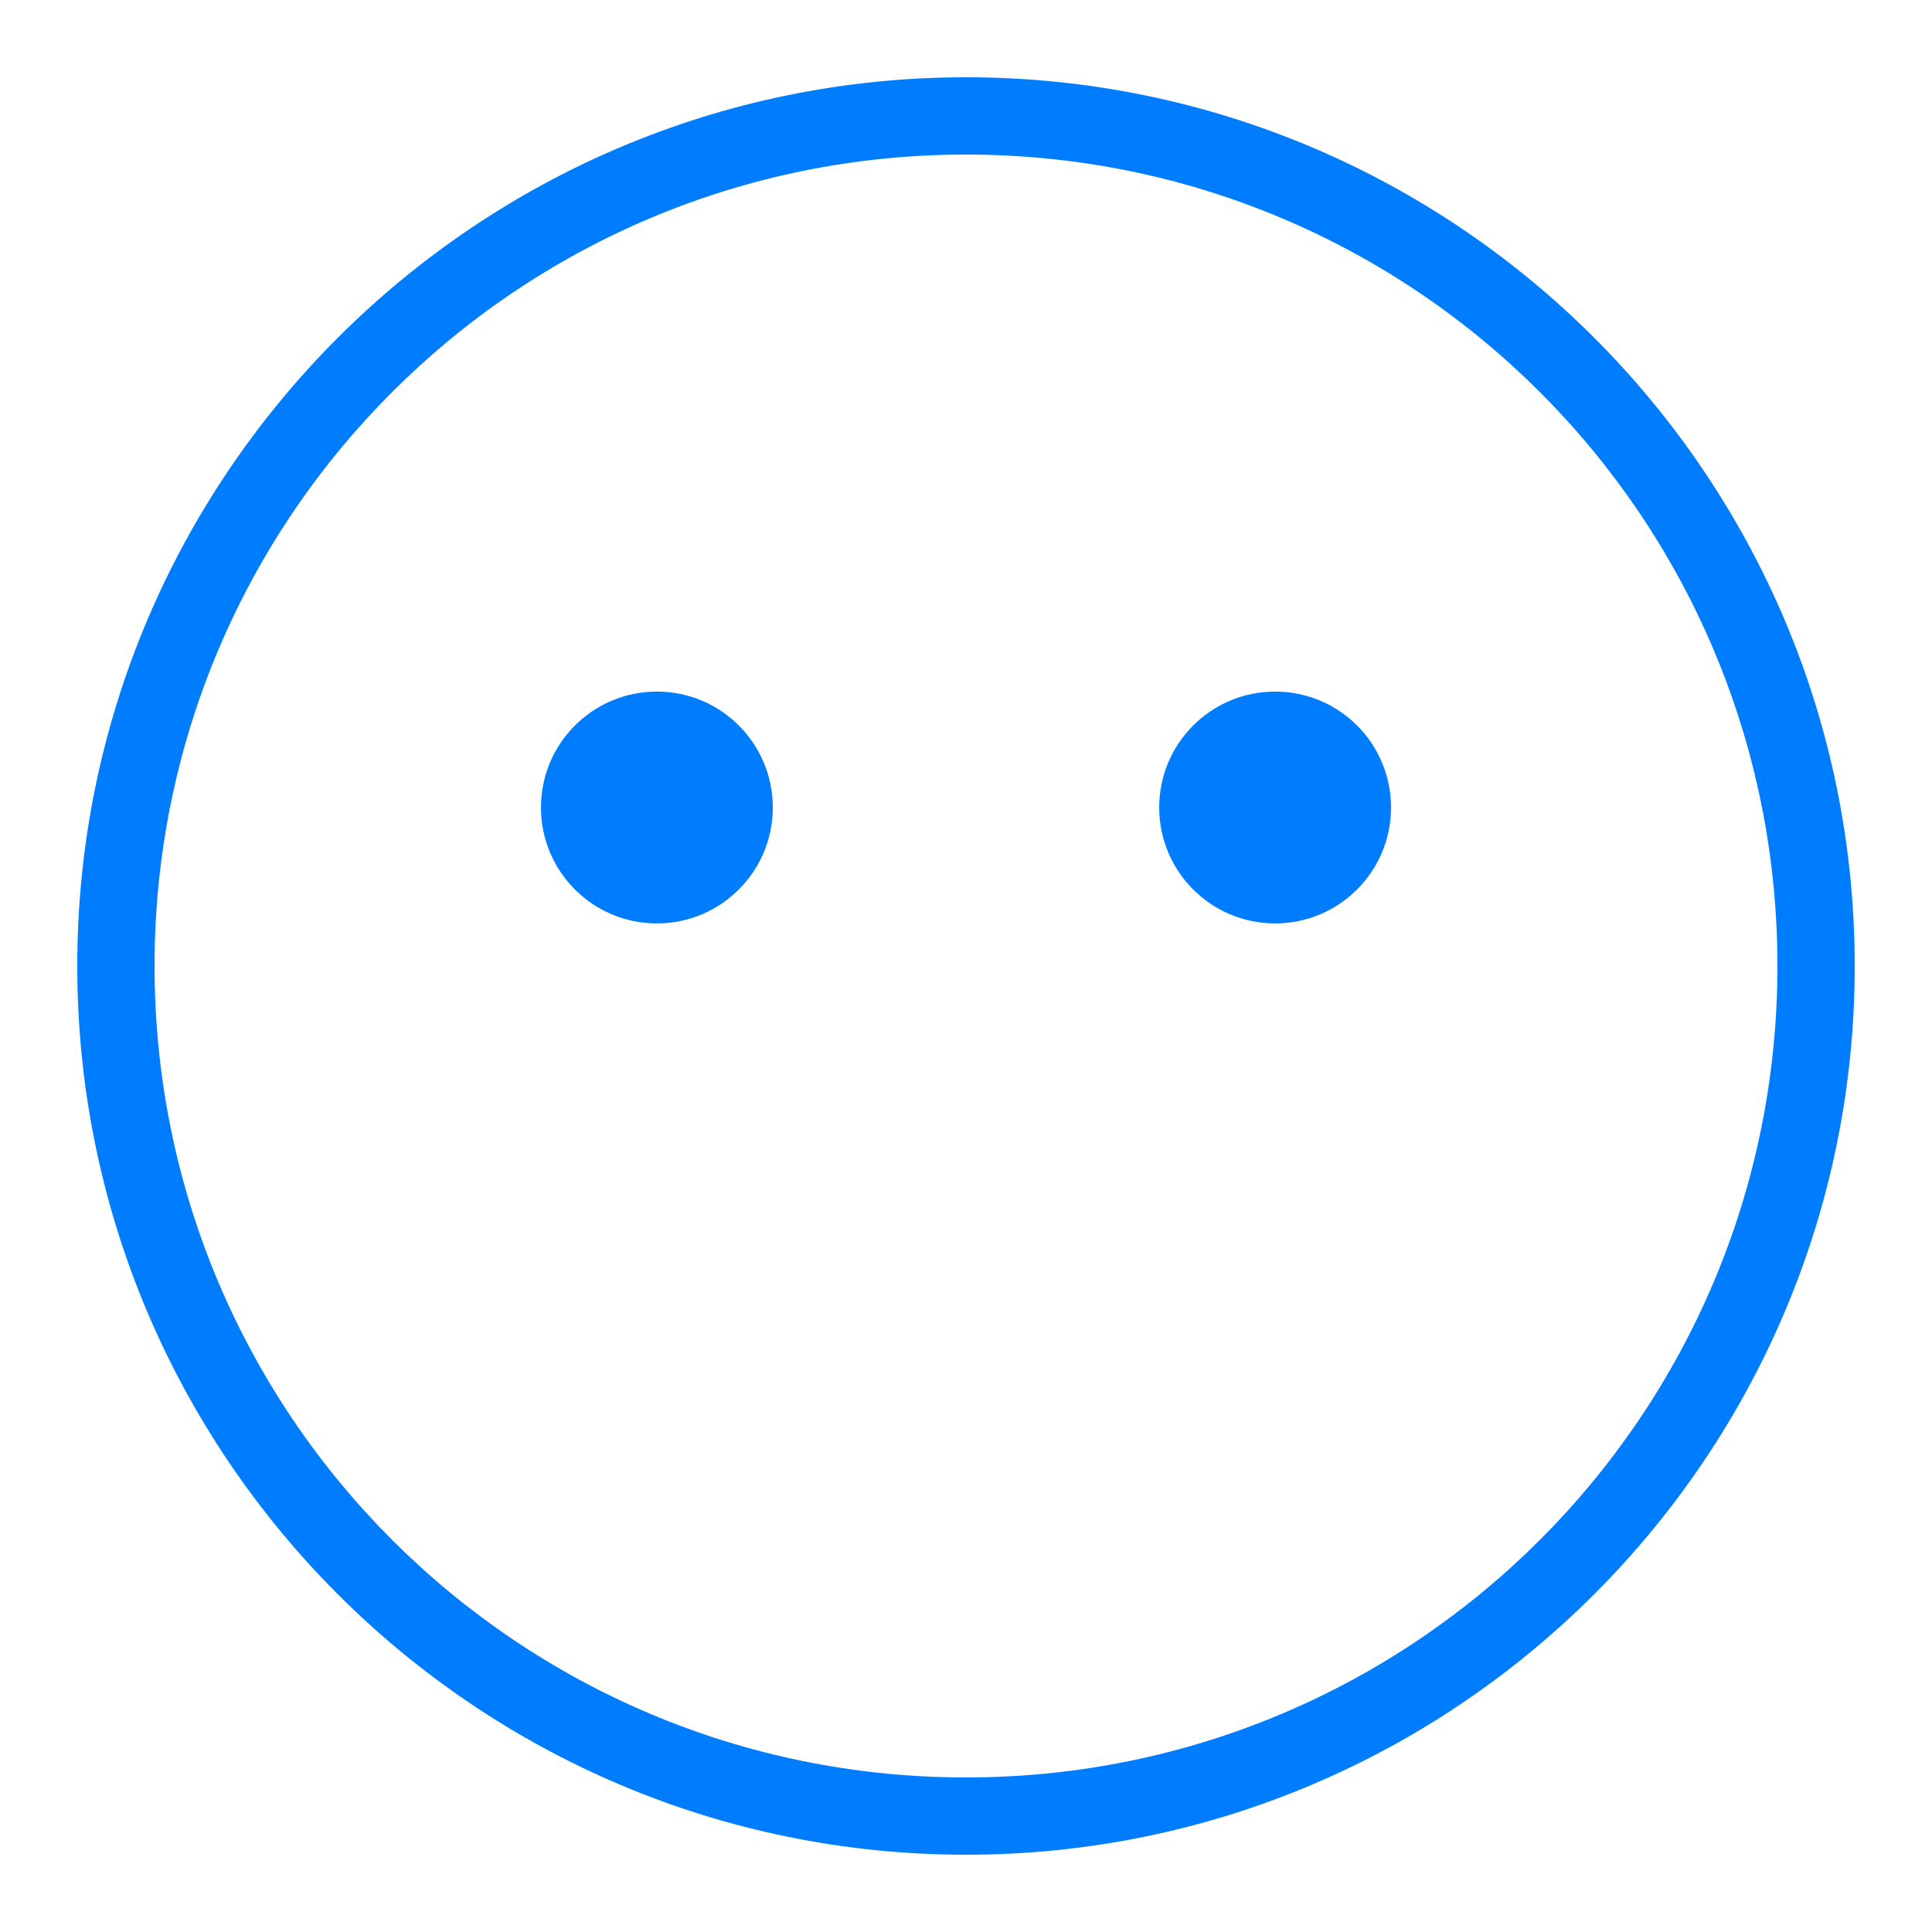 <?xml version="1.0" encoding="UTF-8"?>
<svg id="Layer_1" xmlns="http://www.w3.org/2000/svg" width="50" height="50" version="1.1" viewBox="0 0 50 50">
  <!-- Generator: Adobe Illustrator 30.0.0, SVG Export Plug-In . SVG Version: 2.1.1 Build 123)  -->
  <defs>
    <style>
      .st0 {
        fill: #007dff;
      }
    </style>
  </defs>
  <path class="st0" d="M25,2C12.311,2,2,12.311,2,25s10.311,23,23,23,23-10.311,23-23S37.689,2,25,2ZM25,4c11.607,0,21,9.393,21,21s-9.393,21-21,21S4,36.607,4,25,13.393,4,25,4ZM17,17.898c-1.657,0-3,1.343-3,3s1.343,3,3,3,3-1.343,3-3-1.343-3-3-3ZM33,17.898c-1.657,0-3,1.343-3,3s1.343,3,3,3c1.657,0,3-1.343,3-3s-1.343-3-3-3Z"/>
</svg>